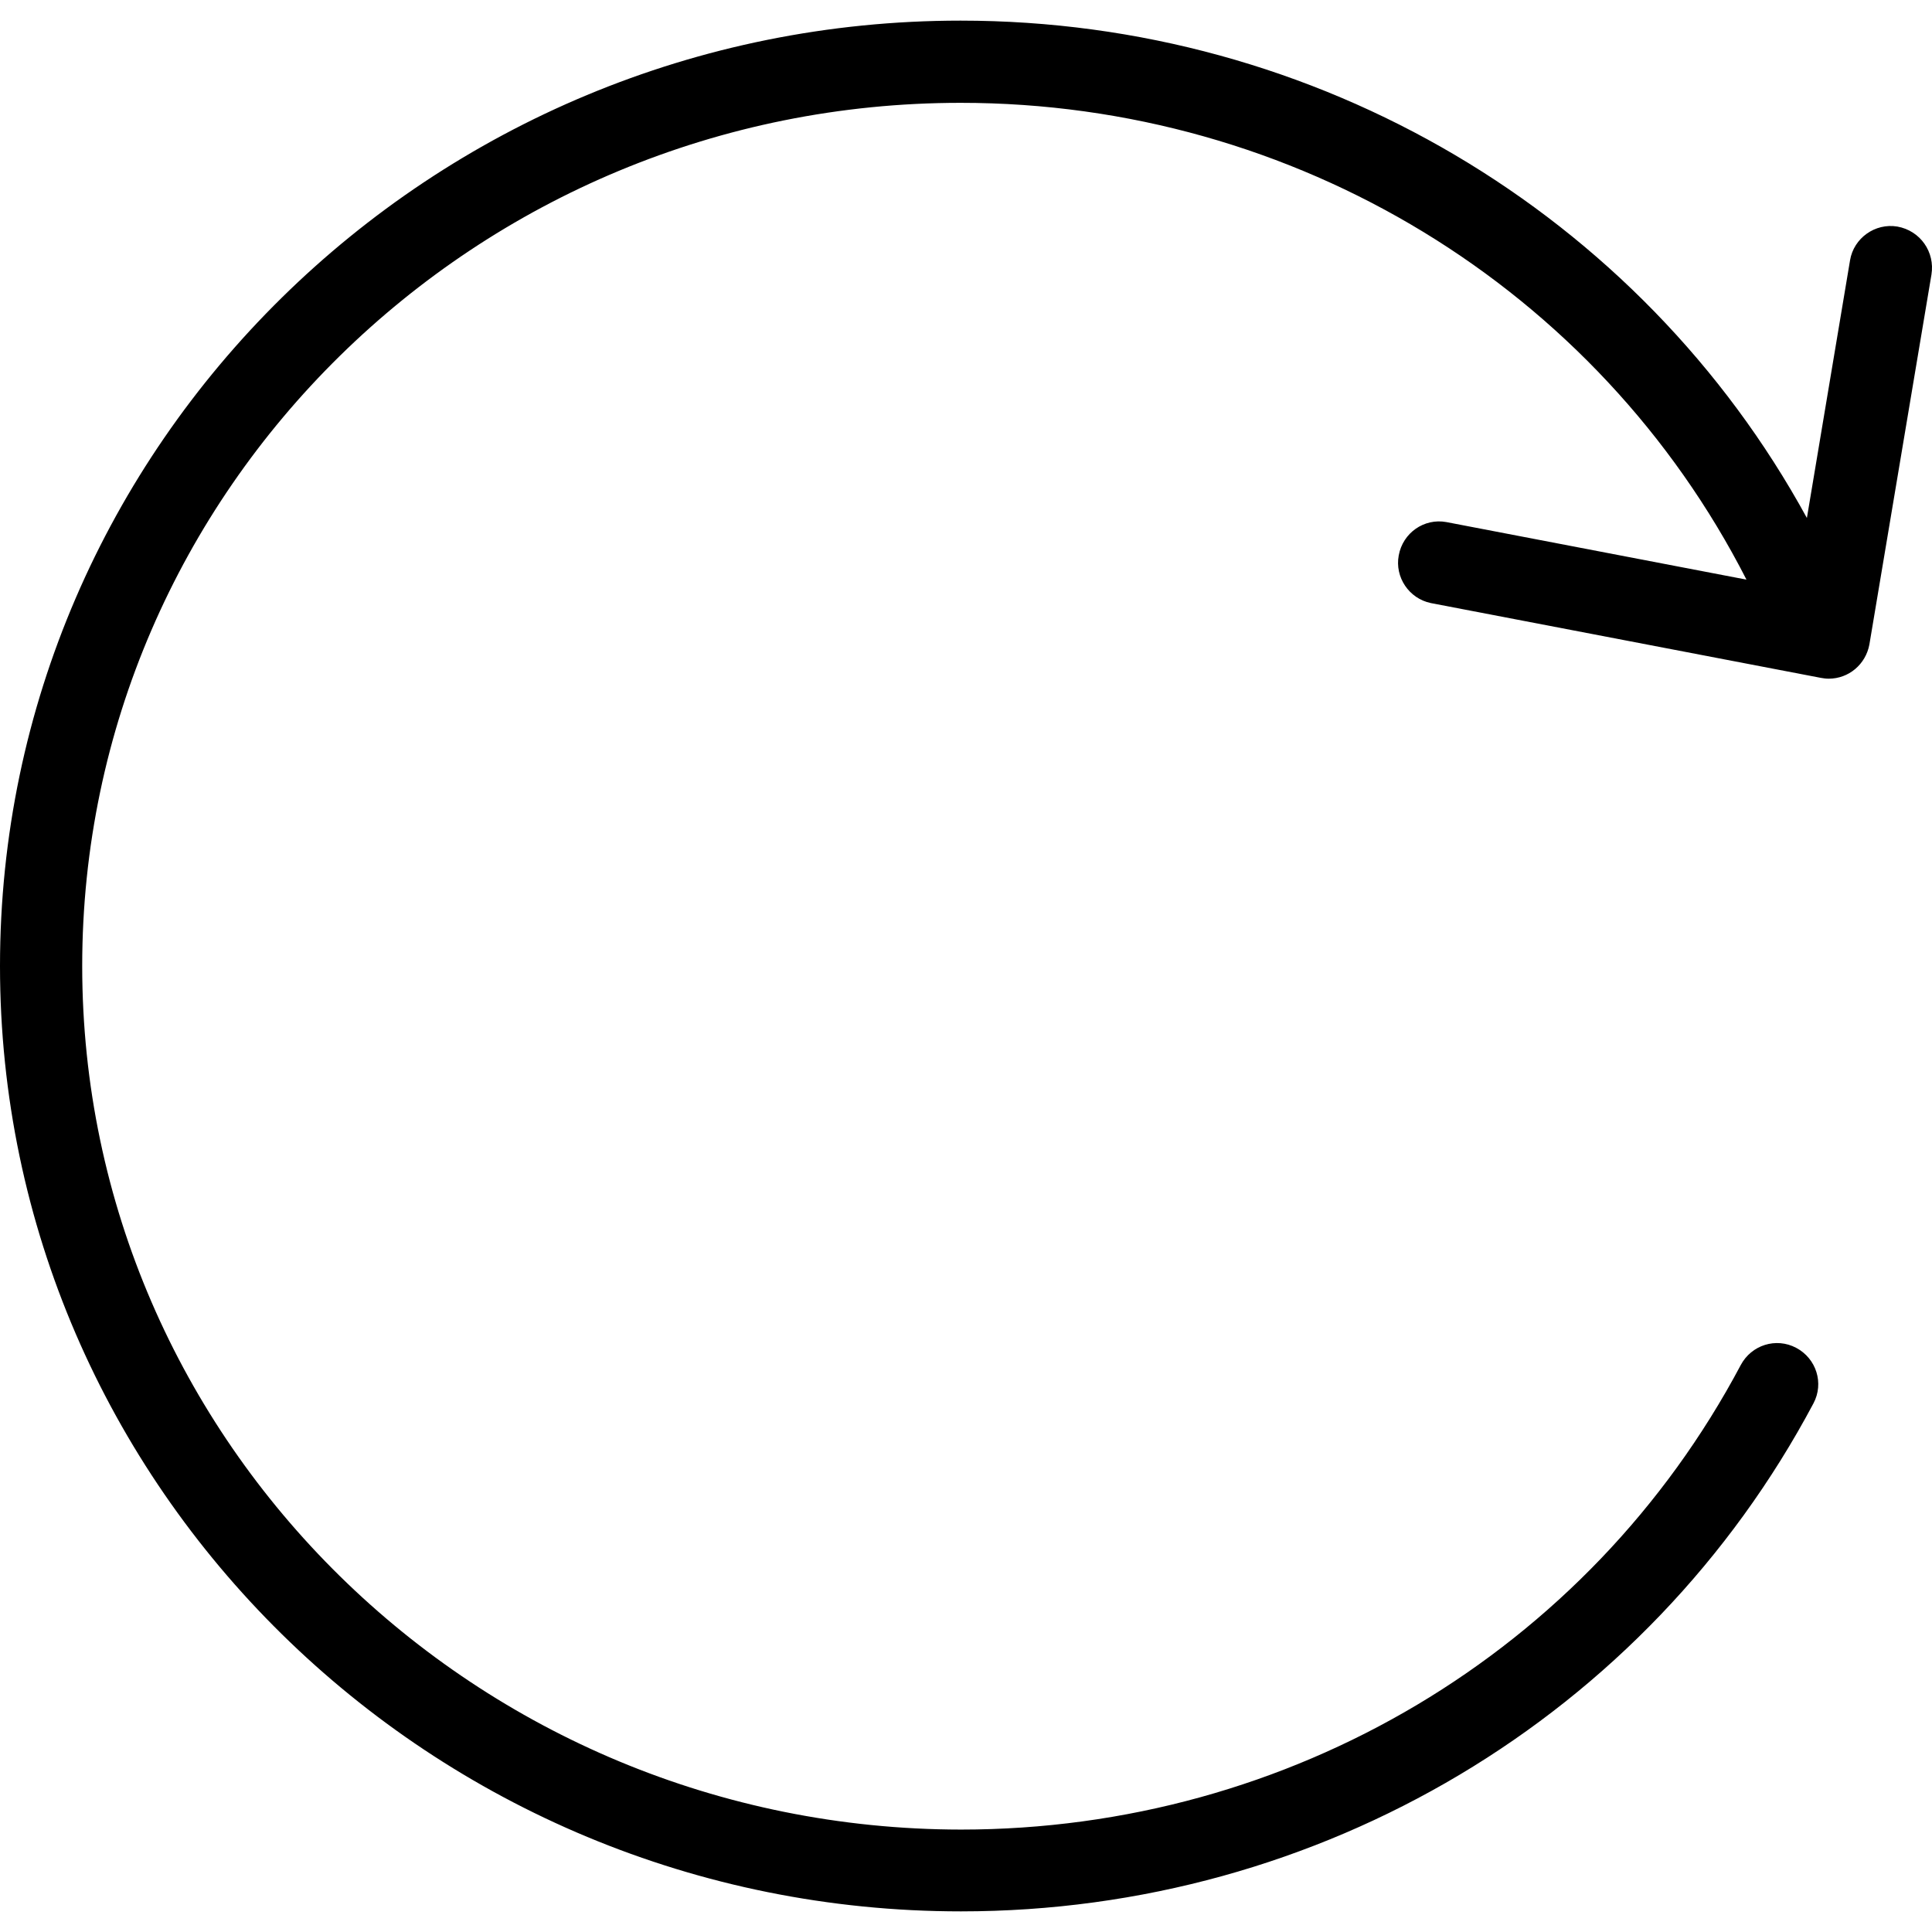 <?xml version="1.0" encoding="iso-8859-1"?>
<!-- Uploaded to: SVG Repo, www.svgrepo.com, Generator: SVG Repo Mixer Tools -->
<svg fill="#000000" height="800px" width="800px" version="1.1" id="Layer_1" xmlns="http://www.w3.org/2000/svg" xmlns:xlink="http://www.w3.org/1999/xlink" 
	 viewBox="0 0 501.373 501.373" xml:space="preserve">
<g>
	<g>
		<path d="M492.373,58.793c-5.76-0.96-11.307,2.987-12.267,8.747l-11.2,66.88C425.707,55.38,341.867,5.353,249.28,5.353
			C111.787,5.353,0,115.433,0,250.687S111.893,496.02,249.387,496.02c93.227,0,178.027-50.56,221.227-131.84
			c2.773-5.227,0.747-11.627-4.48-14.4c-5.227-2.773-11.627-0.747-14.4,4.48c-39.467,74.347-117.013,120.533-202.347,120.533
			c-125.76-0.107-228.053-100.587-228.053-224.107s102.293-224,227.947-224c86.933,0,165.333,48.107,203.947,123.733l-77.867-14.933
			c-5.76-1.067-11.307,2.773-12.373,8.64c-1.067,5.653,2.667,11.2,8.32,12.373l101.227,19.413c0.64,0.107,1.28,0.213,2.027,0.213
			c5.227,0,9.6-3.733,10.56-8.853l16.107-96C502.187,65.407,498.347,59.86,492.373,58.793z"/>
	</g>
</g>
</svg>